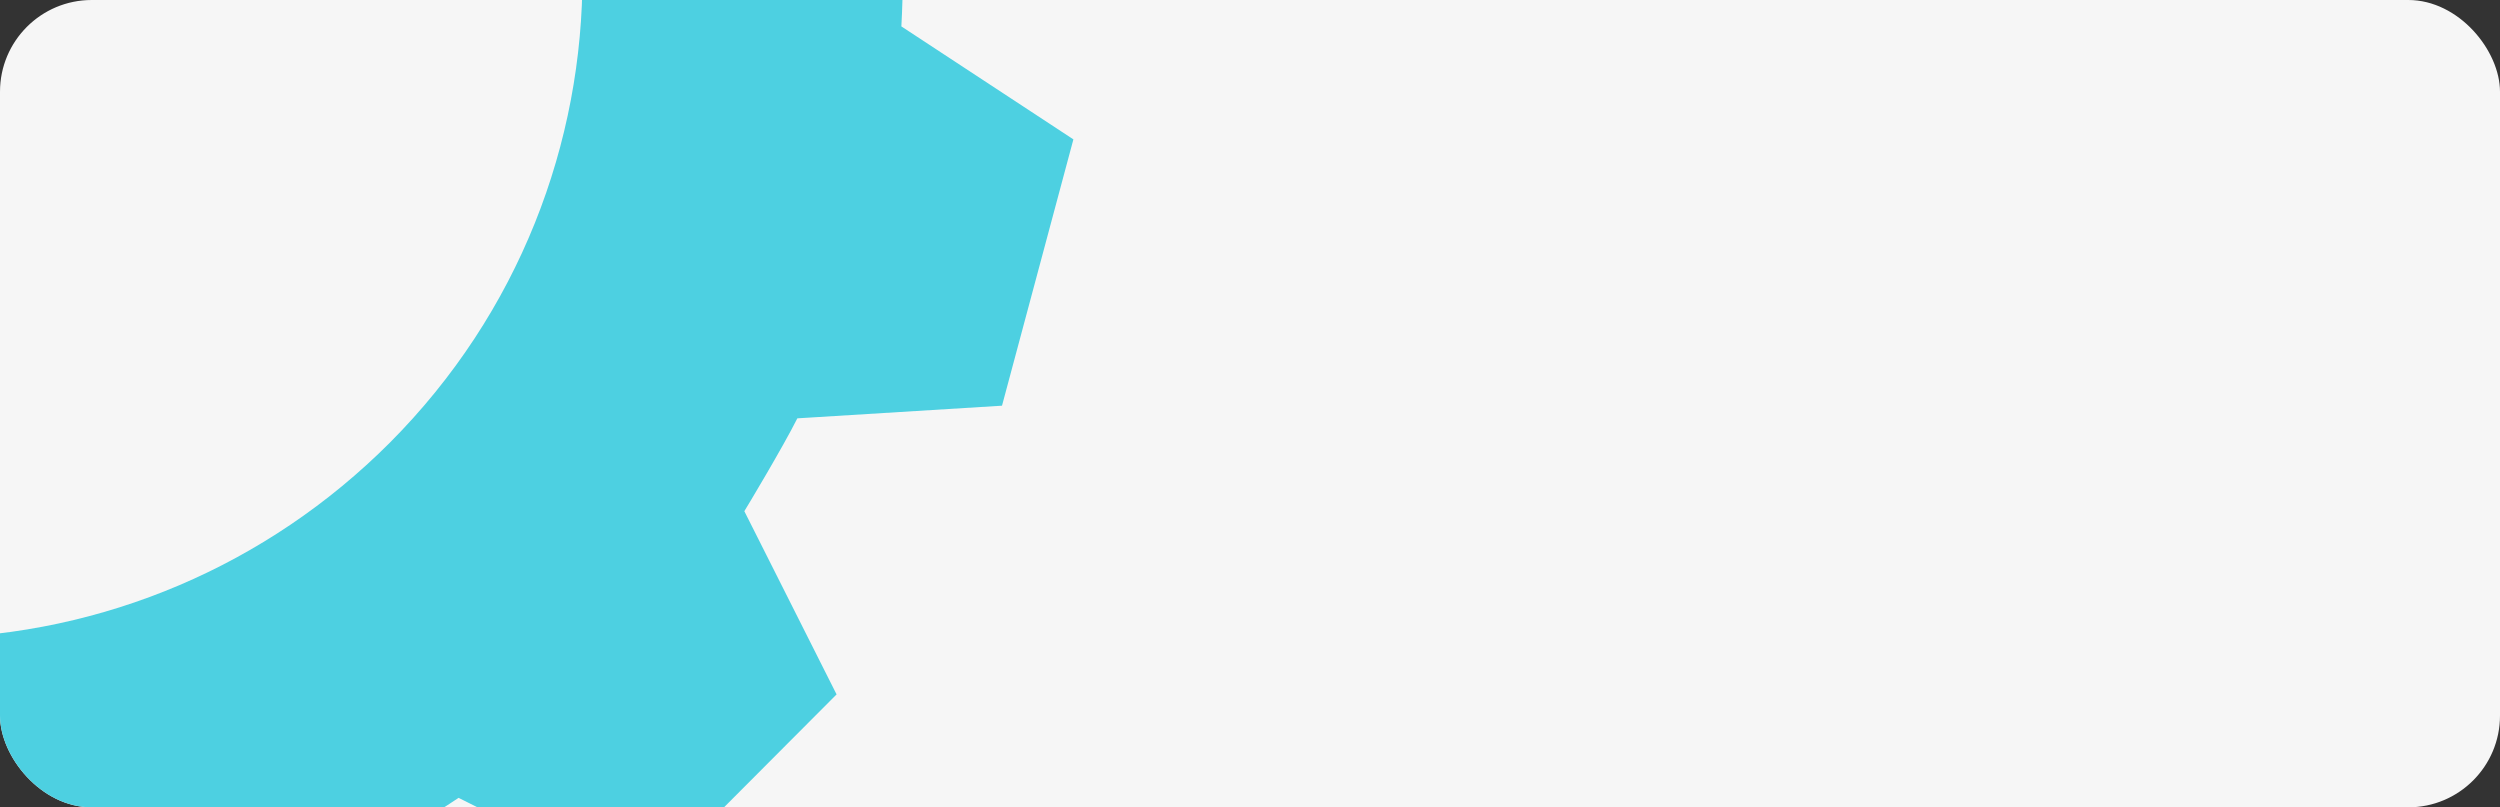 <?xml version="1.0" encoding="UTF-8"?> <svg xmlns="http://www.w3.org/2000/svg" width="545" height="176" viewBox="0 0 545 176" fill="none"><rect x="0" y="0" width="545" height="176" fill="#333333" stroke="none"/> <g clip-path="url(#clip0_157_299)"> <rect width="545" height="176" rx="20" fill="#F6F6F6"></rect> <path fill-rule="evenodd" clip-rule="evenodd" d="M-15 -219.803V-150.024C-12.794 -149.981 -10.589 -149.89 -8.387 -149.747C25.36 -147.562 58.474 -133.58 84.225 -107.836C140.867 -51.625 141.339 39.921 84.985 96.504C58.265 123.262 22.591 138.419 -15 139.123V209.057C-12.805 209.018 -10.601 208.948 -8.387 208.847L19.118 246L38.541 240.747L77.157 230.299L79.675 185.677C86.585 182.29 93.408 178.328 99.973 173.931L139.951 193.931L182.374 151.38L162.264 111.436C162.613 110.905 170.675 97.475 173.82 91.198L218.438 88.441L234 30.385L196.499 5.757C196.92 -2.021 196.92 -9.699 196.444 -17.282L233.854 -42.256L218.146 -100.263L173.387 -102.778C169.861 -109.686 165.99 -116.443 161.744 -122.867L181.65 -162.963L141.253 -203.142L99.101 -185.327C92.485 -189.574 85.713 -193.387 78.81 -196.816L76.2 -241.543L17.919 -257L-6.739 -219.472C-7.289 -219.505 -7.838 -219.539 -8.387 -219.568C-10.585 -219.687 -12.789 -219.763 -15 -219.803Z" fill="#4DD0E1"></path> </g> <defs> <clipPath id="clip0_157_299"> <rect width="545" height="176" rx="20" fill="white"></rect> </clipPath> </defs> </svg> 